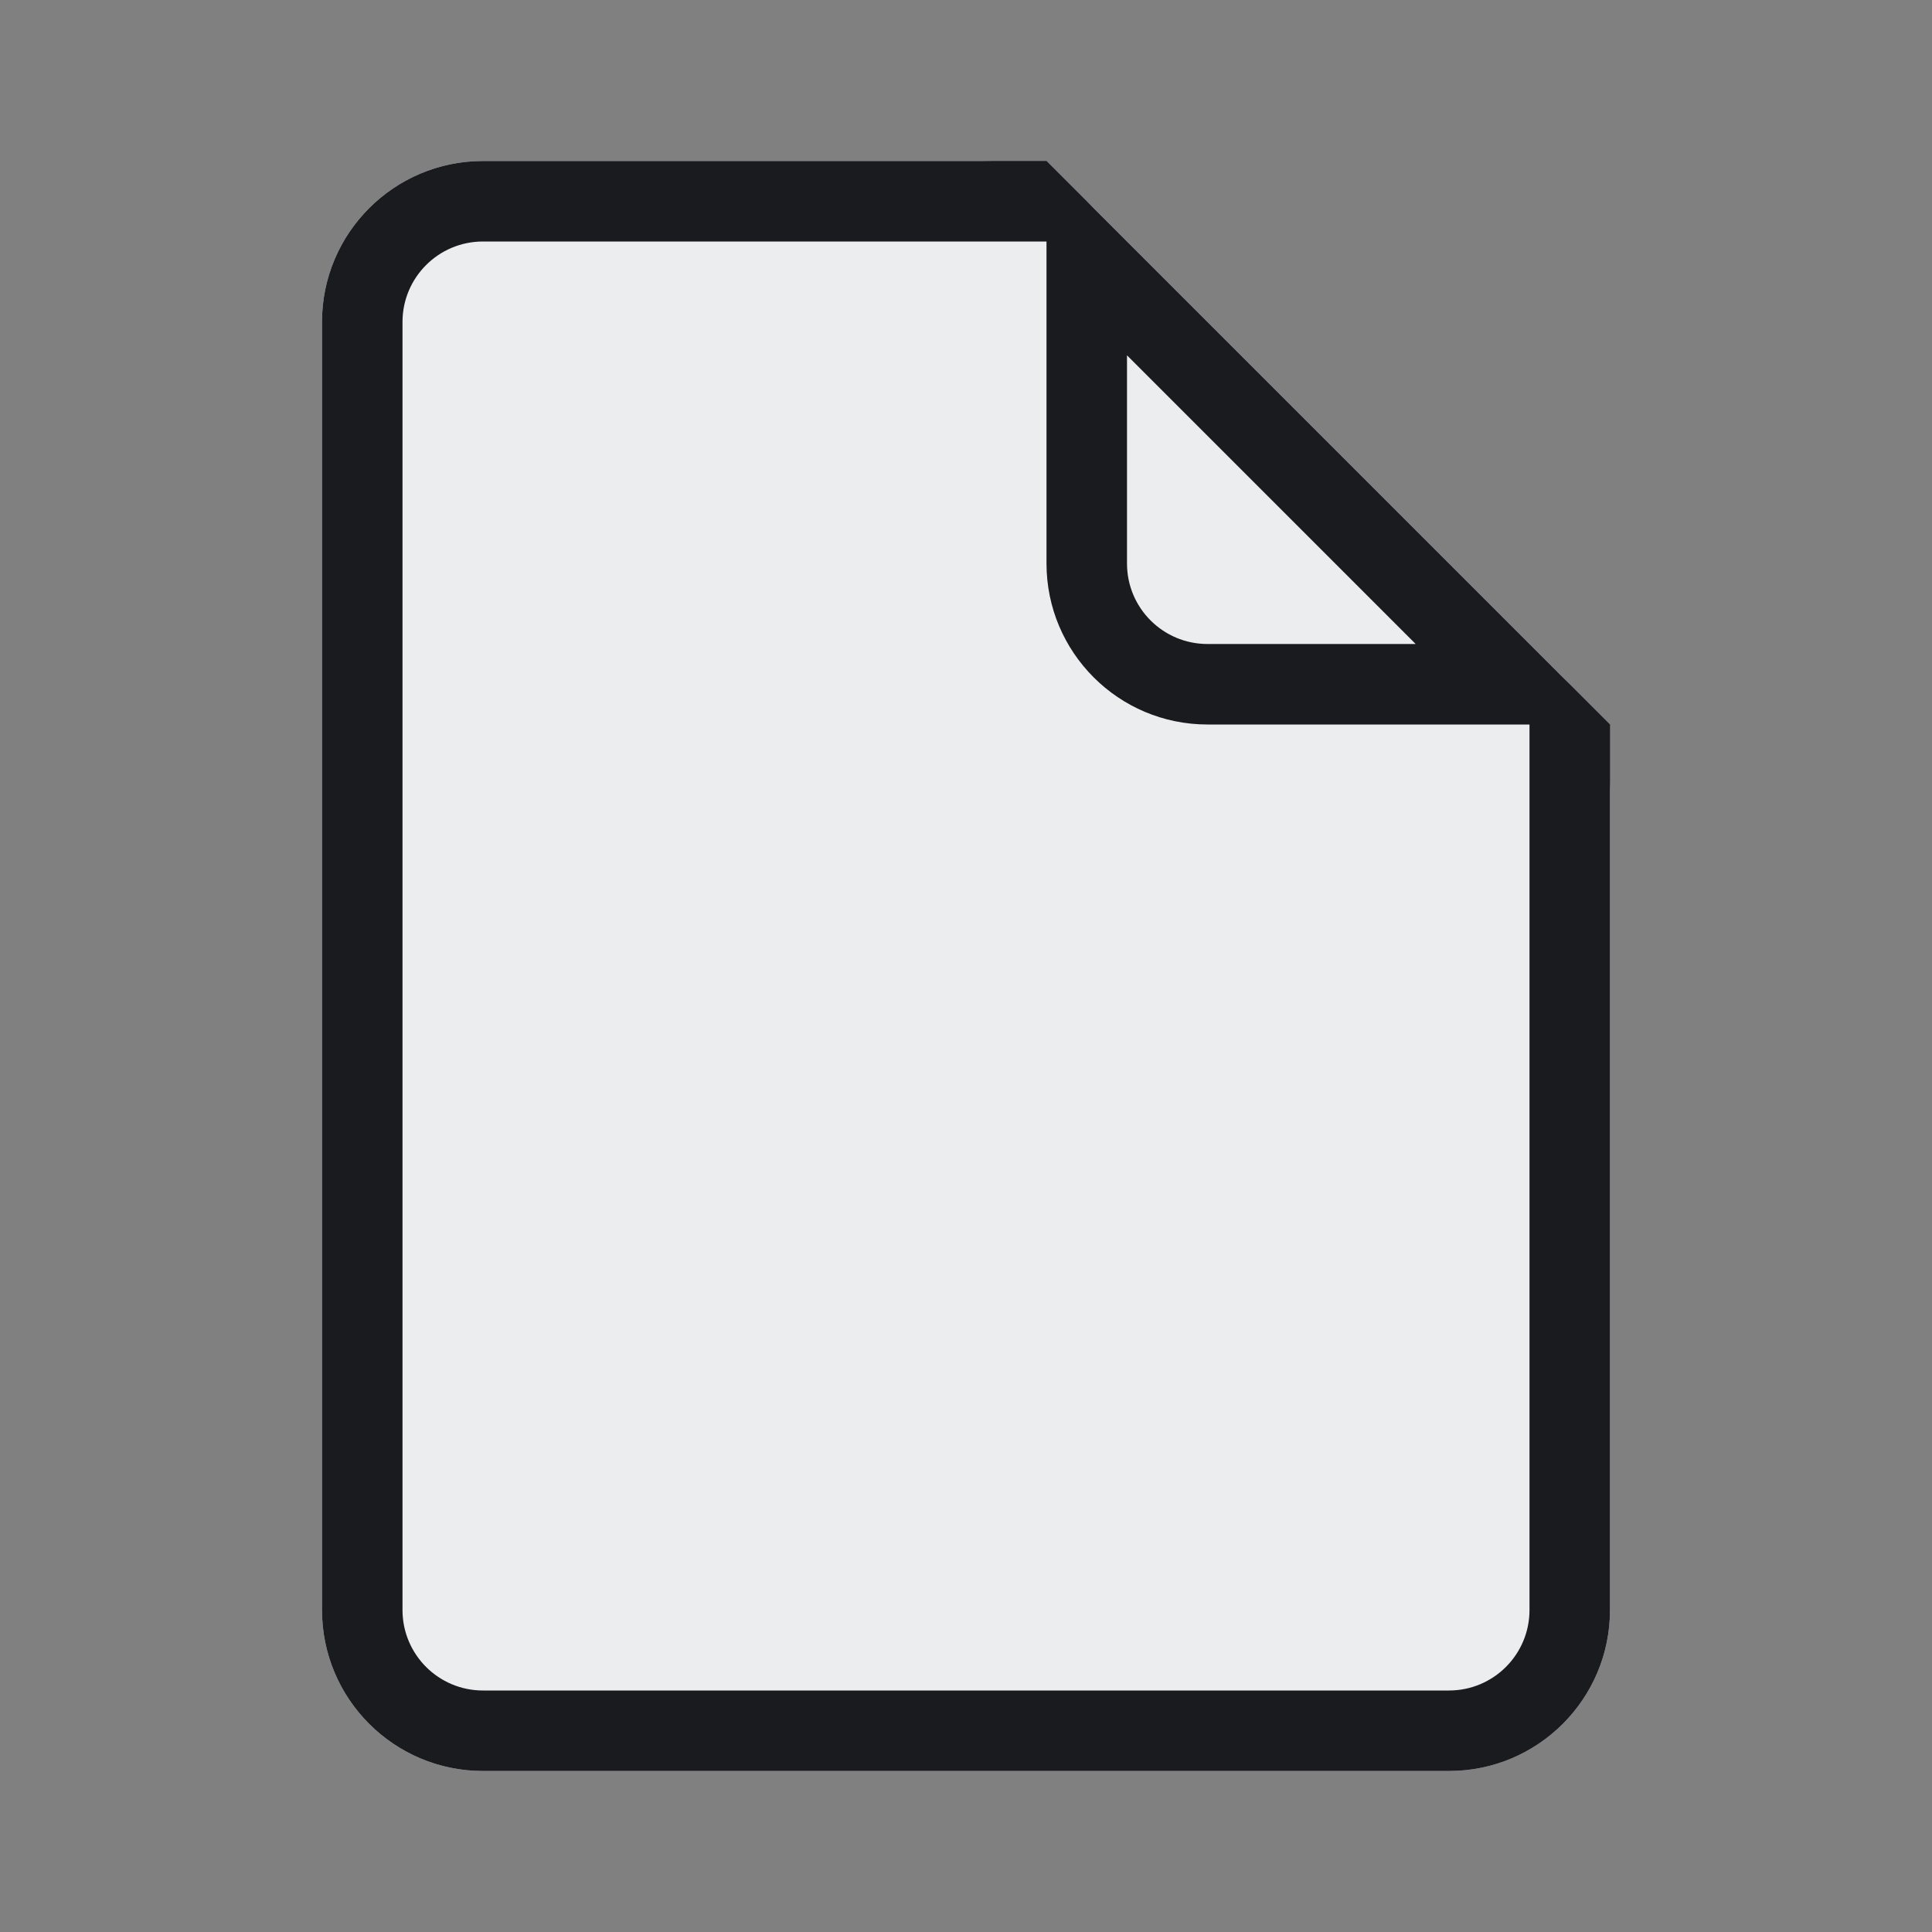 <svg width="48" height="48" viewBox="0 0 48 48" fill="none" xmlns="http://www.w3.org/2000/svg">
<rect x="0" y="0" width="48" height="48" fill="#808080" stroke="none"/>
<path d="M24.343 4H12C9.791 4 8 5.791 8 8V40C8 42.209 9.791 44 12 44H36C38.209 44 40 42.209 40 40V19.657C40 18.596 39.579 17.579 38.828 16.828L27.172 5.172C26.421 4.421 25.404 4 24.343 4Z" fill="#ECEDEF"/>
<path fill-rule="evenodd" clip-rule="evenodd" d="M12 4H26L28 6L38 16L40 18V40C40 42.209 38.209 44 36 44H12C9.791 44 8 42.209 8 40V8C8 5.791 9.791 4 12 4ZM38 18H37.172H30C27.791 18 26 16.209 26 14V6.828V6H12C10.895 6 10 6.895 10 8V40C10 41.105 10.895 42 12 42H36C37.105 42 38 41.105 38 40V18ZM28 8.828V14C28 15.105 28.895 16 30 16H35.172L28 8.828Z" fill="#1A1B1F"/>
</svg>
